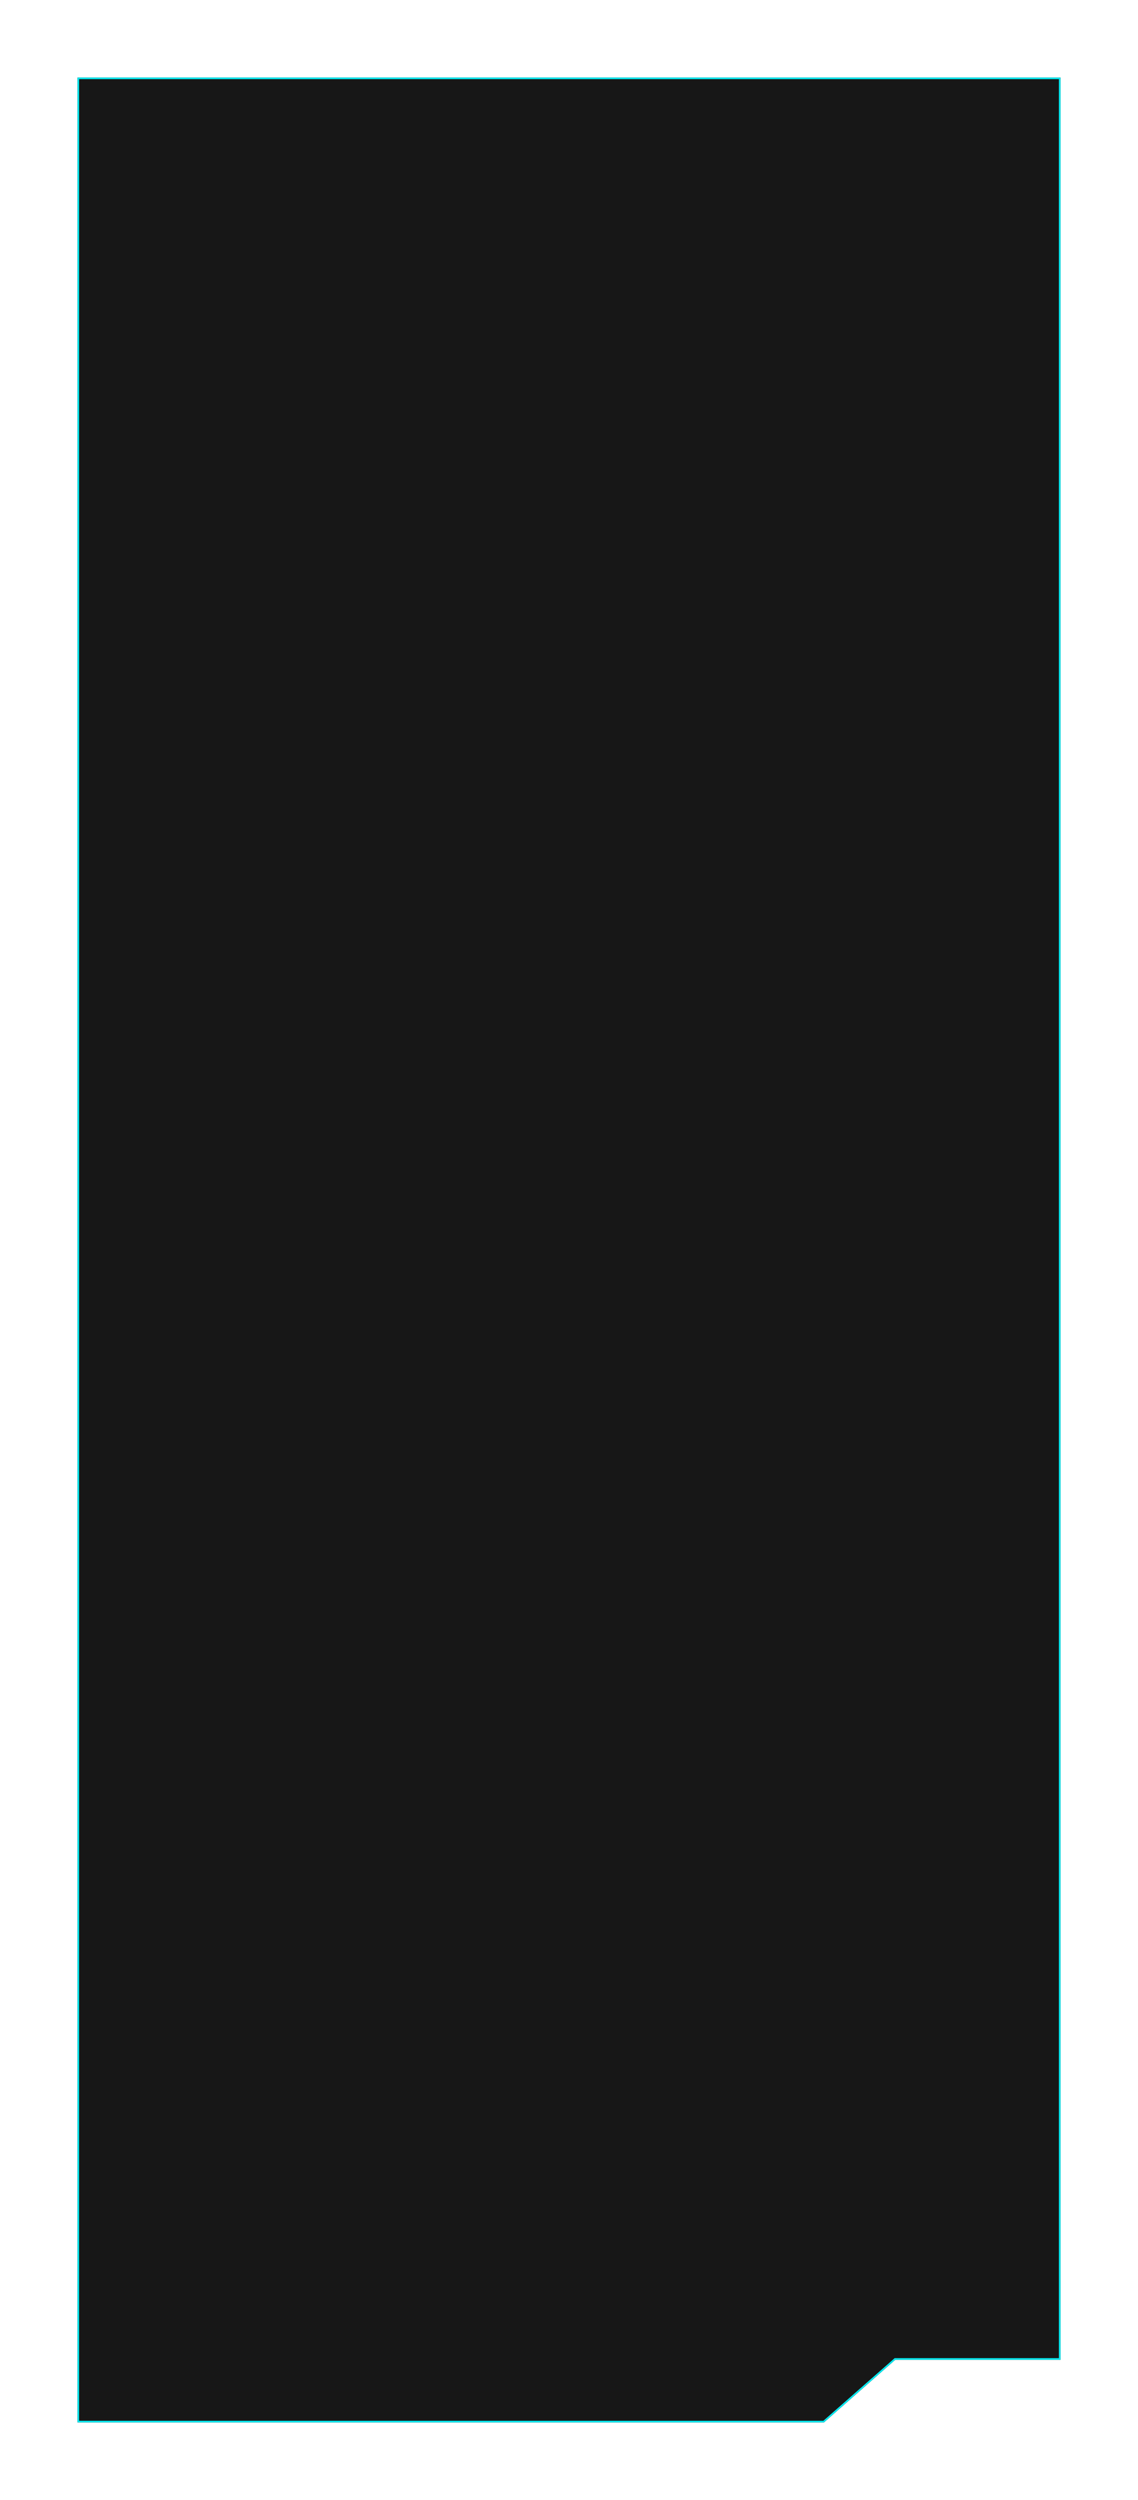 <?xml version="1.0" encoding="UTF-8"?> <svg xmlns="http://www.w3.org/2000/svg" width="661" height="1451" viewBox="0 0 661 1451" fill="none"> <g filter="url(#filter0_d_2135_28)"> <path d="M45 45H616V1369.66H520L478.603 1406H616H45V45Z" fill="#171717"></path> <path d="M478.423 1405.52H45.478V45.478H615.522V1369.18H520H519.82L519.684 1369.3L478.423 1405.52Z" stroke="#05E9F0" stroke-width="0.957"></path> </g> <defs> <filter id="filter0_d_2135_28" x="0" y="0" width="661" height="1451" filterUnits="userSpaceOnUse" color-interpolation-filters="sRGB"> <feFlood flood-opacity="0" result="BackgroundImageFix"></feFlood> <feColorMatrix in="SourceAlpha" type="matrix" values="0 0 0 0 0 0 0 0 0 0 0 0 0 0 0 0 0 0 127 0" result="hardAlpha"></feColorMatrix> <feOffset></feOffset> <feGaussianBlur stdDeviation="22.5"></feGaussianBlur> <feComposite in2="hardAlpha" operator="out"></feComposite> <feColorMatrix type="matrix" values="0 0 0 0 0.21 0 0 0 0 0.976 0 0 0 0 1 0 0 0 0.45 0"></feColorMatrix> <feBlend mode="normal" in2="BackgroundImageFix" result="effect1_dropShadow_2135_28"></feBlend> <feBlend mode="normal" in="SourceGraphic" in2="effect1_dropShadow_2135_28" result="shape"></feBlend> </filter> </defs> </svg> 